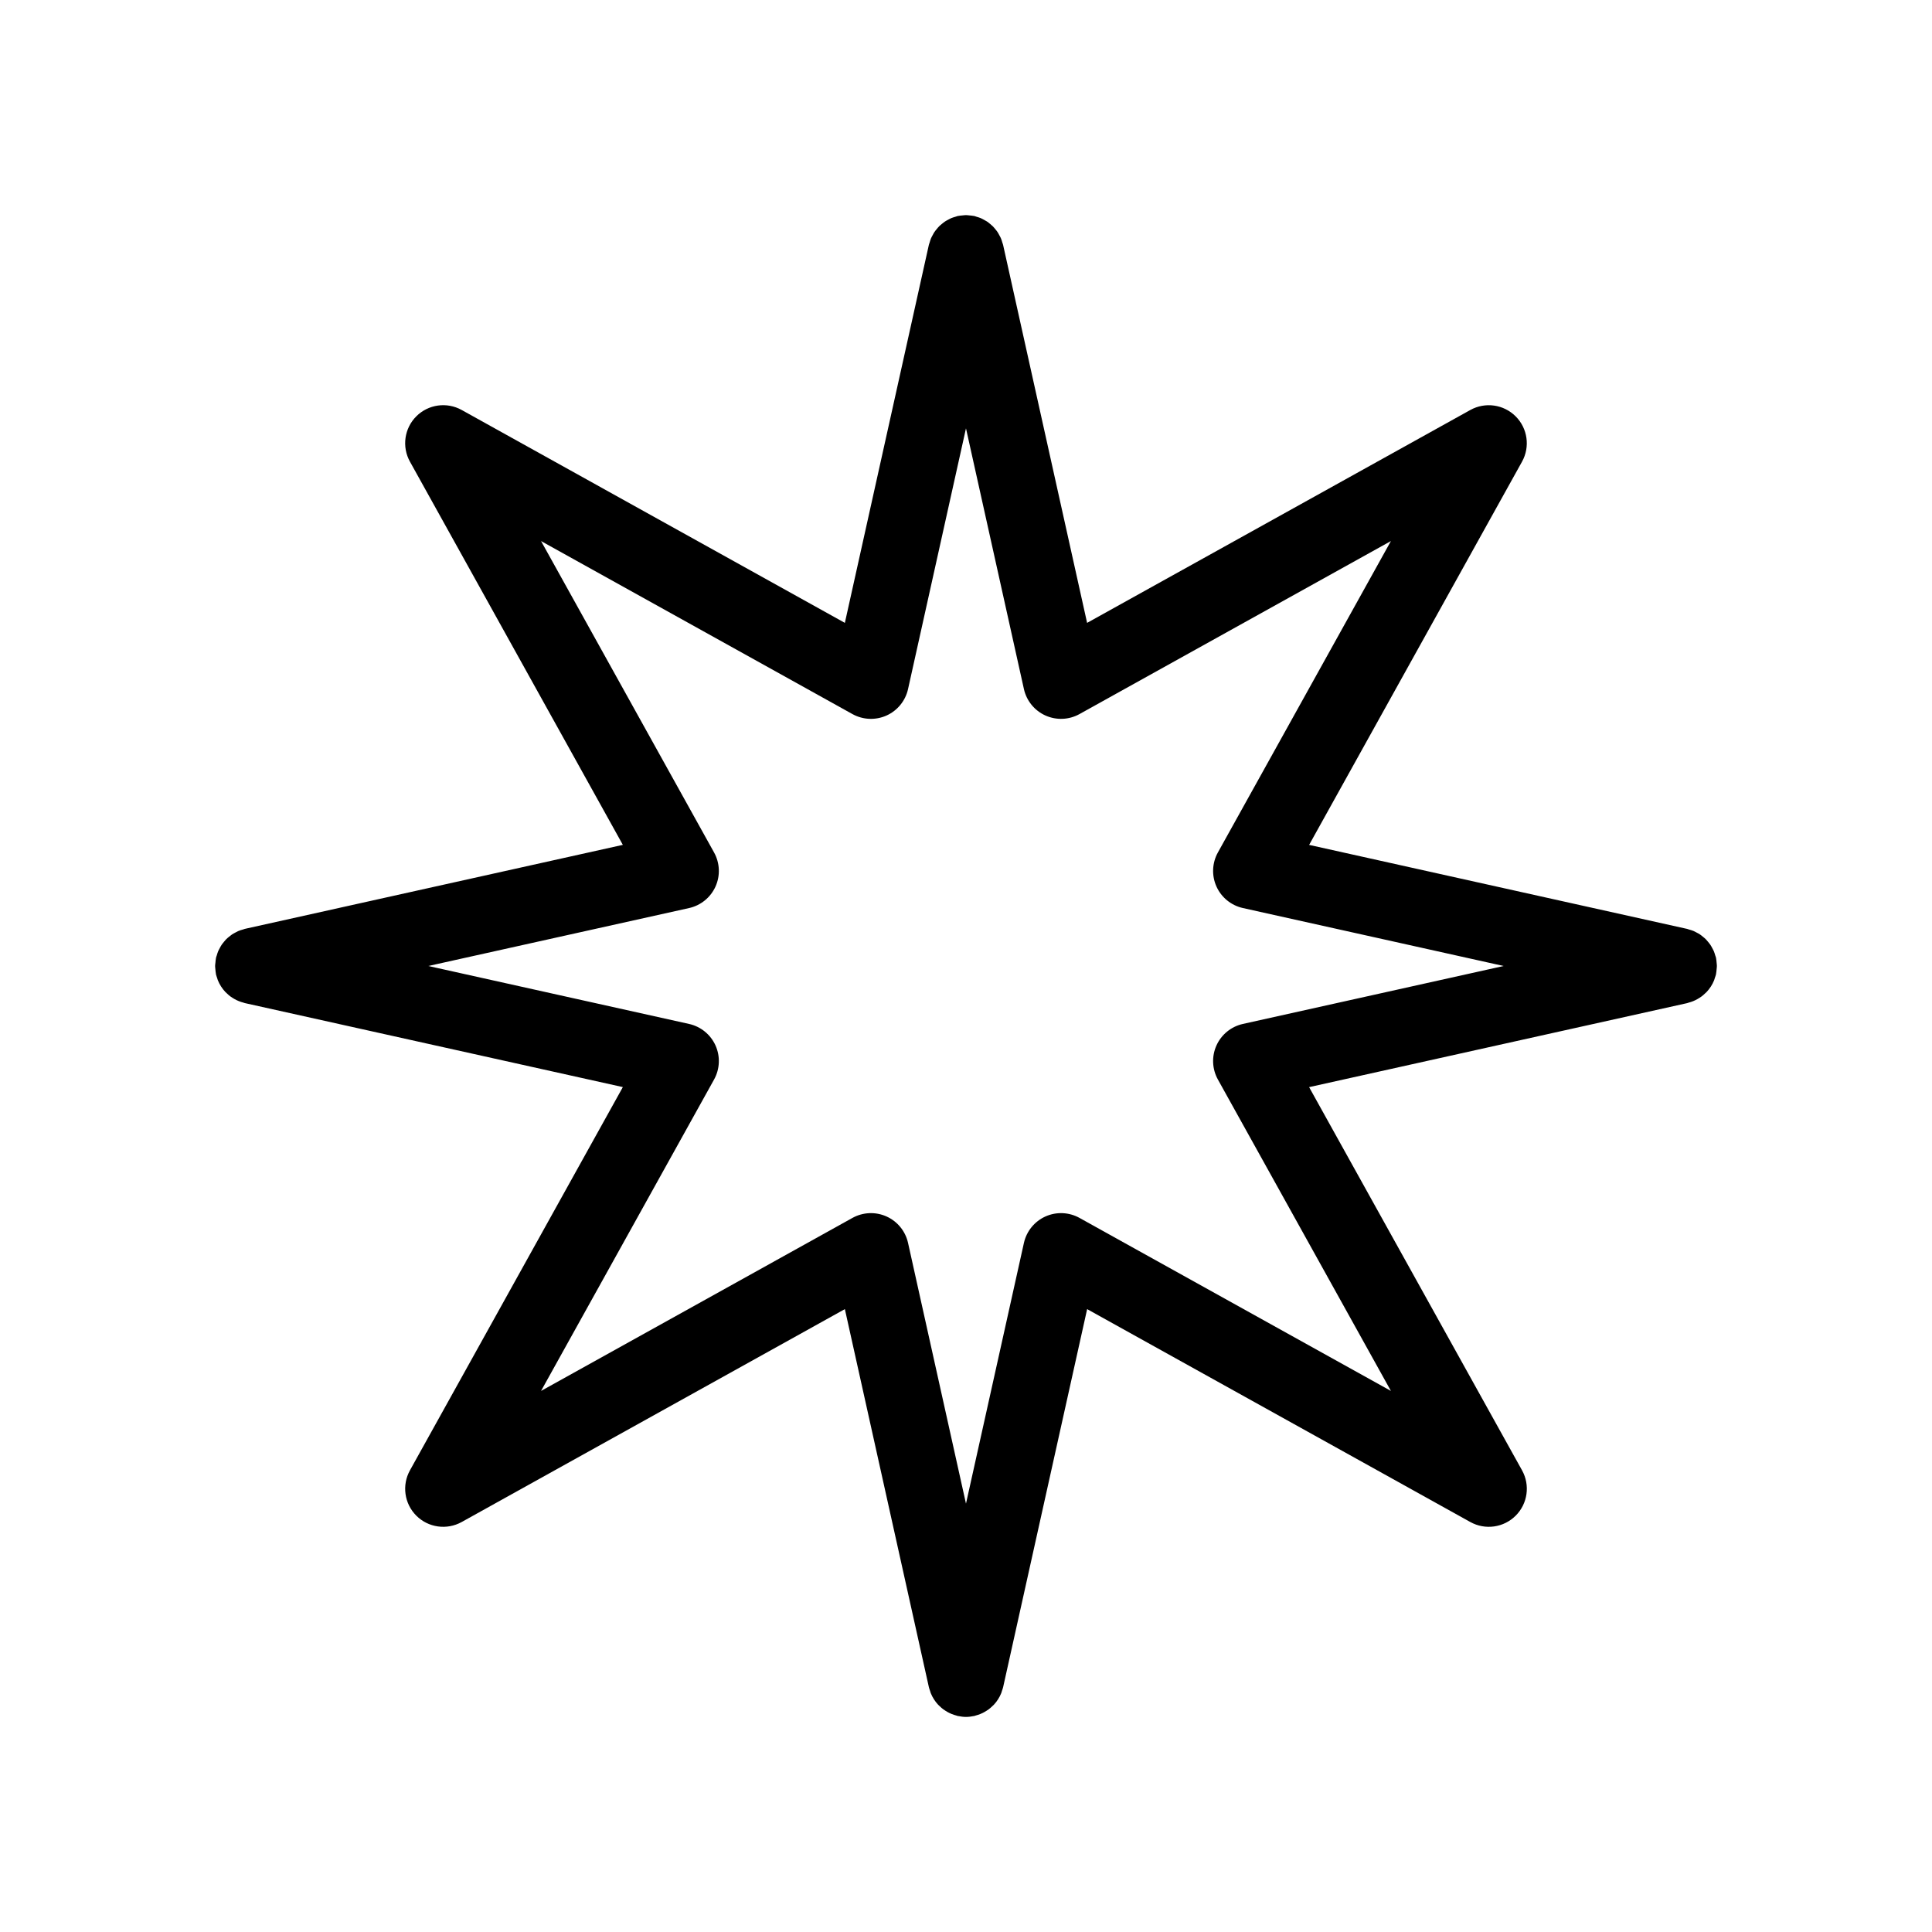 <?xml version="1.0" encoding="UTF-8"?>
<!-- Uploaded to: SVG Repo, www.svgrepo.com, Generator: SVG Repo Mixer Tools -->
<svg fill="#000000" width="800px" height="800px" version="1.1" viewBox="144 144 512 512" xmlns="http://www.w3.org/2000/svg">
 <path d="m201.21 402.02c0.012 0.055 0.008 0.109 0.02 0.164 0.07 0.324 0.195 0.625 0.293 0.934 0.07 0.215 0.121 0.441 0.207 0.652 0.469 1.16 1.137 2.195 1.957 3.078 0.125 0.133 0.266 0.246 0.398 0.375 0.301 0.293 0.613 0.574 0.953 0.828 0.184 0.137 0.383 0.258 0.578 0.383 0.328 0.211 0.664 0.41 1.02 0.582 0.203 0.102 0.41 0.191 0.621 0.277 0.406 0.164 0.824 0.301 1.258 0.414 0.125 0.035 0.238 0.094 0.367 0.121l100.18 22.262-56.418 101.56c-2.184 3.93-1.5 8.836 1.684 12.016 3.172 3.18 8.082 3.867 12.02 1.684l101.55-56.422 22.262 100.18c0.07 0.324 0.195 0.625 0.293 0.934 0.07 0.215 0.121 0.441 0.207 0.652 0.469 1.16 1.137 2.195 1.957 3.078 0.125 0.133 0.266 0.246 0.398 0.375 0.301 0.293 0.613 0.574 0.953 0.828 0.184 0.137 0.383 0.258 0.578 0.383 0.328 0.211 0.664 0.41 1.02 0.582 0.203 0.102 0.41 0.191 0.621 0.277 0.406 0.164 0.824 0.301 1.258 0.414 0.125 0.035 0.238 0.094 0.367 0.121 0.055 0.012 0.113 0.008 0.168 0.02 0.656 0.133 1.32 0.227 2.008 0.227h0.012 0.012c0.684 0 1.348-0.09 2.004-0.223 0.059-0.012 0.113-0.008 0.172-0.02 0.129-0.027 0.246-0.09 0.375-0.125 0.43-0.113 0.844-0.246 1.246-0.41 0.215-0.086 0.426-0.184 0.633-0.285 0.348-0.172 0.68-0.367 1.004-0.574 0.199-0.129 0.402-0.25 0.59-0.395 0.332-0.246 0.633-0.523 0.93-0.809 0.141-0.133 0.289-0.254 0.422-0.395 0.82-0.883 1.488-1.914 1.953-3.07 0.086-0.211 0.137-0.438 0.207-0.656 0.102-0.309 0.223-0.605 0.293-0.93l22.262-100.18 101.55 56.422c3.938 2.184 8.84 1.496 12.02-1.684 3.184-3.18 3.867-8.086 1.684-12.016l-56.43-101.55 100.18-22.262c0.129-0.027 0.246-0.09 0.375-0.125 0.43-0.113 0.844-0.246 1.246-0.41 0.215-0.086 0.426-0.184 0.633-0.285 0.348-0.172 0.68-0.367 1.004-0.574 0.199-0.129 0.402-0.25 0.59-0.395 0.332-0.246 0.633-0.523 0.93-0.809 0.141-0.133 0.289-0.254 0.422-0.395 0.82-0.883 1.488-1.914 1.953-3.07 0.086-0.211 0.137-0.438 0.207-0.656 0.102-0.309 0.223-0.605 0.293-0.93 0.012-0.055 0.008-0.109 0.02-0.164 0.078-0.383 0.102-0.766 0.137-1.148 0.027-0.293 0.074-0.582 0.074-0.875 0-0.297-0.047-0.582-0.07-0.875-0.035-0.383-0.059-0.762-0.137-1.148-0.012-0.055-0.008-0.109-0.02-0.164-0.047-0.219-0.145-0.41-0.207-0.621-0.109-0.371-0.215-0.746-0.363-1.098-0.125-0.293-0.281-0.57-0.434-0.852-0.156-0.289-0.305-0.582-0.488-0.852-0.184-0.277-0.402-0.531-0.613-0.785-0.203-0.242-0.398-0.492-0.621-0.715-0.234-0.234-0.492-0.441-0.75-0.652-0.246-0.199-0.484-0.406-0.746-0.582-0.293-0.195-0.609-0.363-0.926-0.527-0.254-0.133-0.5-0.277-0.766-0.391-0.395-0.168-0.809-0.289-1.23-0.406-0.176-0.047-0.332-0.129-0.512-0.168l-0.355-0.078-0.027-0.004-99.793-22.18 56.418-101.55c2.184-3.93 1.5-8.836-1.684-12.016-3.18-3.18-8.082-3.867-12.02-1.684l-101.55 56.414-22.266-100.18c-0.047-0.215-0.145-0.406-0.203-0.617-0.109-0.375-0.215-0.754-0.367-1.105-0.121-0.285-0.277-0.555-0.422-0.828-0.16-0.301-0.316-0.602-0.504-0.879-0.176-0.262-0.379-0.5-0.578-0.742-0.215-0.262-0.43-0.527-0.668-0.766-0.207-0.207-0.441-0.391-0.668-0.582-0.273-0.227-0.543-0.457-0.836-0.652-0.254-0.168-0.527-0.309-0.797-0.457-0.297-0.16-0.59-0.328-0.898-0.457-0.344-0.145-0.707-0.246-1.074-0.355-0.215-0.062-0.41-0.16-0.633-0.207-0.055-0.012-0.113-0.008-0.168-0.02-0.379-0.078-0.754-0.102-1.133-0.137-0.297-0.027-0.59-0.074-0.891-0.074-0.289 0-0.566 0.047-0.852 0.07-0.391 0.035-0.777 0.059-1.172 0.141-0.051 0.012-0.105 0.008-0.156 0.02-0.207 0.047-0.391 0.137-0.594 0.195-0.383 0.109-0.766 0.219-1.125 0.371-0.293 0.125-0.57 0.281-0.852 0.434-0.285 0.156-0.578 0.305-0.844 0.484-0.281 0.188-0.539 0.41-0.801 0.625-0.238 0.199-0.484 0.391-0.703 0.609-0.23 0.23-0.438 0.488-0.648 0.742-0.203 0.25-0.414 0.492-0.594 0.762-0.188 0.277-0.34 0.574-0.5 0.871-0.148 0.273-0.305 0.547-0.426 0.832-0.148 0.352-0.254 0.73-0.363 1.105-0.062 0.211-0.156 0.402-0.203 0.617l-22.262 100.18-101.55-56.422c-3.938-2.184-8.848-1.492-12.02 1.684-3.184 3.18-3.867 8.086-1.684 12.016l56.418 101.55-99.777 22.176-0.078 0.02-0.316 0.07c-0.16 0.035-0.301 0.109-0.457 0.152-0.445 0.121-0.883 0.254-1.297 0.43-0.246 0.105-0.48 0.242-0.715 0.367-0.332 0.176-0.664 0.348-0.973 0.555-0.25 0.172-0.484 0.367-0.719 0.559-0.266 0.215-0.531 0.43-0.773 0.672-0.219 0.219-0.41 0.461-0.605 0.699-0.215 0.262-0.434 0.52-0.621 0.797-0.18 0.27-0.332 0.562-0.484 0.848-0.152 0.281-0.309 0.559-0.434 0.852-0.148 0.352-0.254 0.727-0.363 1.098-0.062 0.211-0.156 0.402-0.203 0.621-0.012 0.055-0.008 0.109-0.02 0.164-0.078 0.387-0.102 0.766-0.137 1.148-0.035 0.297-0.082 0.582-0.082 0.879s0.047 0.582 0.07 0.871c0.035 0.383 0.059 0.766 0.137 1.148zm125.4-17.375c3.106-0.688 5.703-2.805 7.008-5.703 1.305-2.898 1.16-6.246-0.383-9.027l-45.852-82.527 82.527 45.852c2.789 1.543 6.129 1.68 9.027 0.383 2.898-1.305 5.012-3.902 5.703-7.004l15.355-69.102 15.355 69.098c0.688 3.102 2.805 5.699 5.703 7.004 2.902 1.301 6.242 1.164 9.027-0.383l82.527-45.852-45.852 82.527c-1.543 2.781-1.688 6.125-0.383 9.027 1.305 2.898 3.902 5.012 7.008 5.703l69.098 15.359-69.098 15.355c-3.106 0.688-5.703 2.805-7.008 5.703-1.305 2.898-1.16 6.246 0.383 9.027l45.852 82.527-82.527-45.852c-2.785-1.543-6.125-1.684-9.027-0.383-2.898 1.305-5.012 3.902-5.703 7.004l-15.355 69.098-15.355-69.098c-0.688-3.102-2.805-5.699-5.703-7.004-2.898-1.301-6.238-1.16-9.027 0.383l-82.527 45.852 45.852-82.527c1.543-2.781 1.688-6.125 0.383-9.027-1.305-2.898-3.902-5.012-7.008-5.703l-69.102-15.355z"/>
</svg>